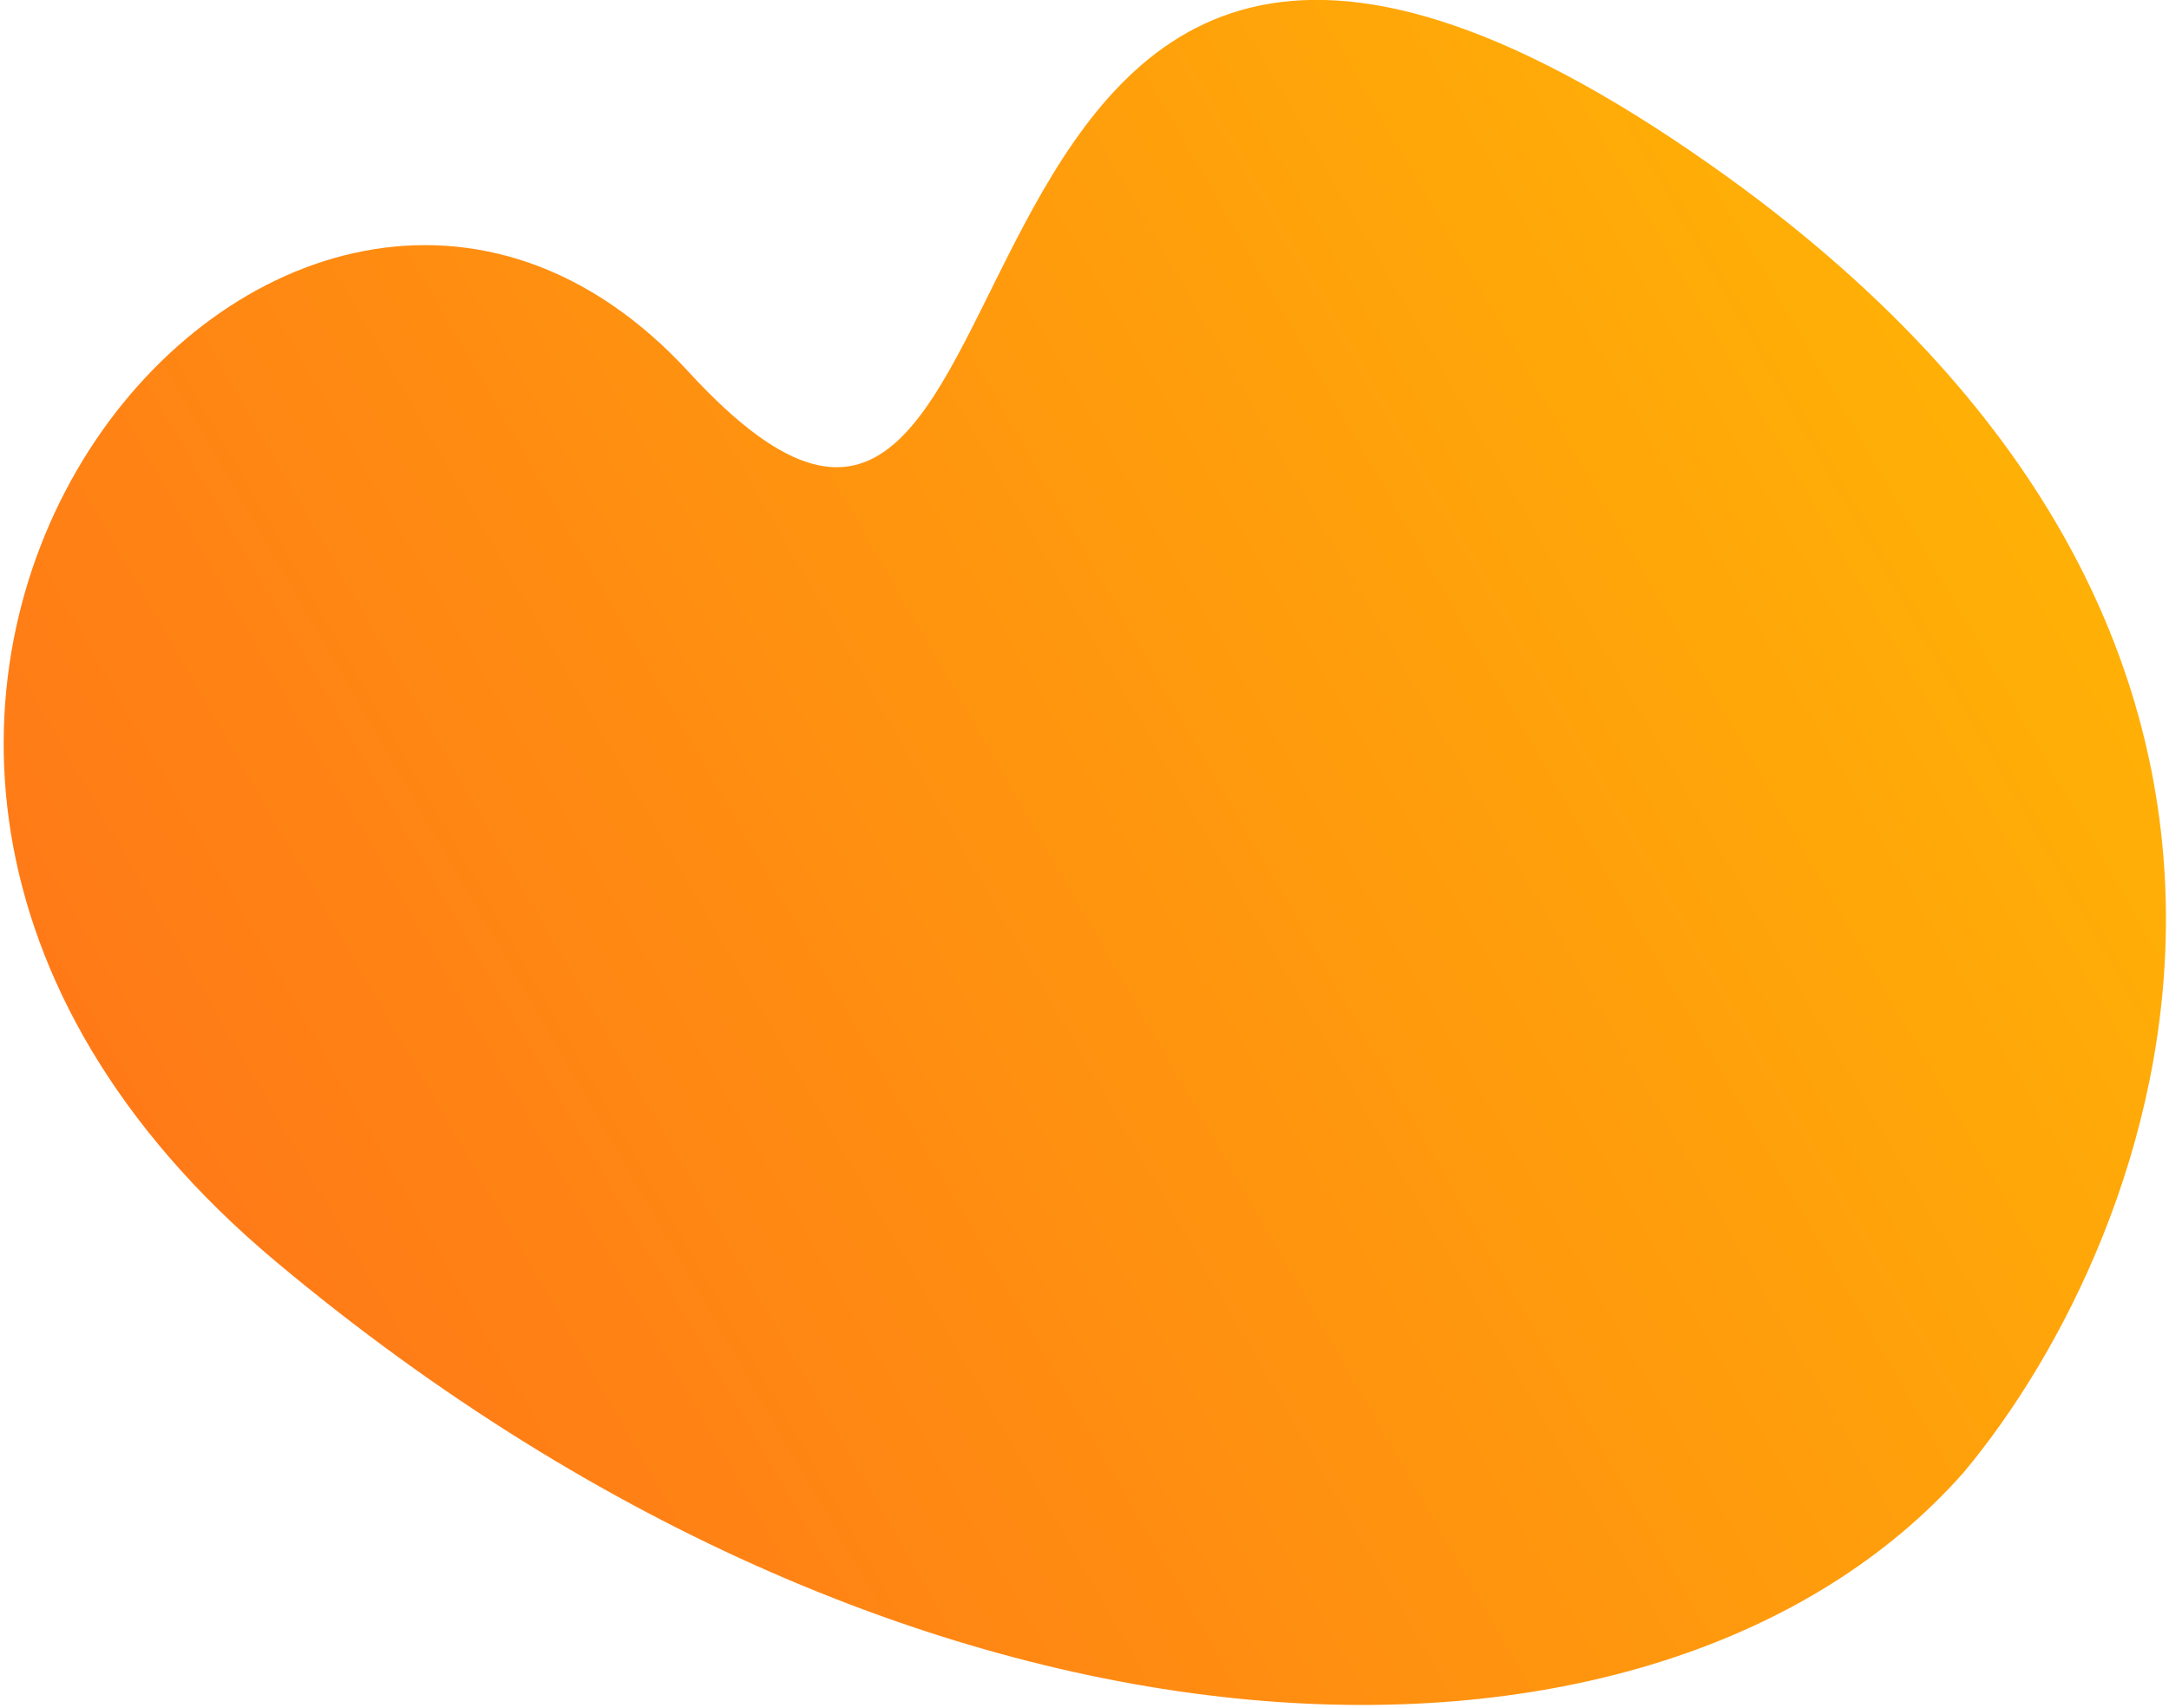 <svg xmlns="http://www.w3.org/2000/svg" xmlns:xlink="http://www.w3.org/1999/xlink" id="Camada_1" data-name="Camada 1" viewBox="0 0 574 452"><defs><style>      .cls-1 {        fill: url(#Gradiente_sem_nome_13);        stroke-width: 0px;      }    </style><linearGradient id="Gradiente_sem_nome_13" data-name="Gradiente sem nome 13" x1="524.7" y1="349.3" x2="74.2" y2="89.3" gradientTransform="translate(0 454) scale(1 -1)" gradientUnits="userSpaceOnUse"><stop offset="0" stop-color="#ffb006"></stop><stop offset="1" stop-color="#ff7a17"></stop></linearGradient></defs><path class="cls-1" d="M452.9,43.8c179.3,126.2,119.2,283.2,66.7,346-80.5,91-274.9,87.8-446.5-55.8-171.6-143.6,3.2-350.9,109.2-235.5,106,115.4,46.5-212.5,270.6-54.7Z"></path></svg>